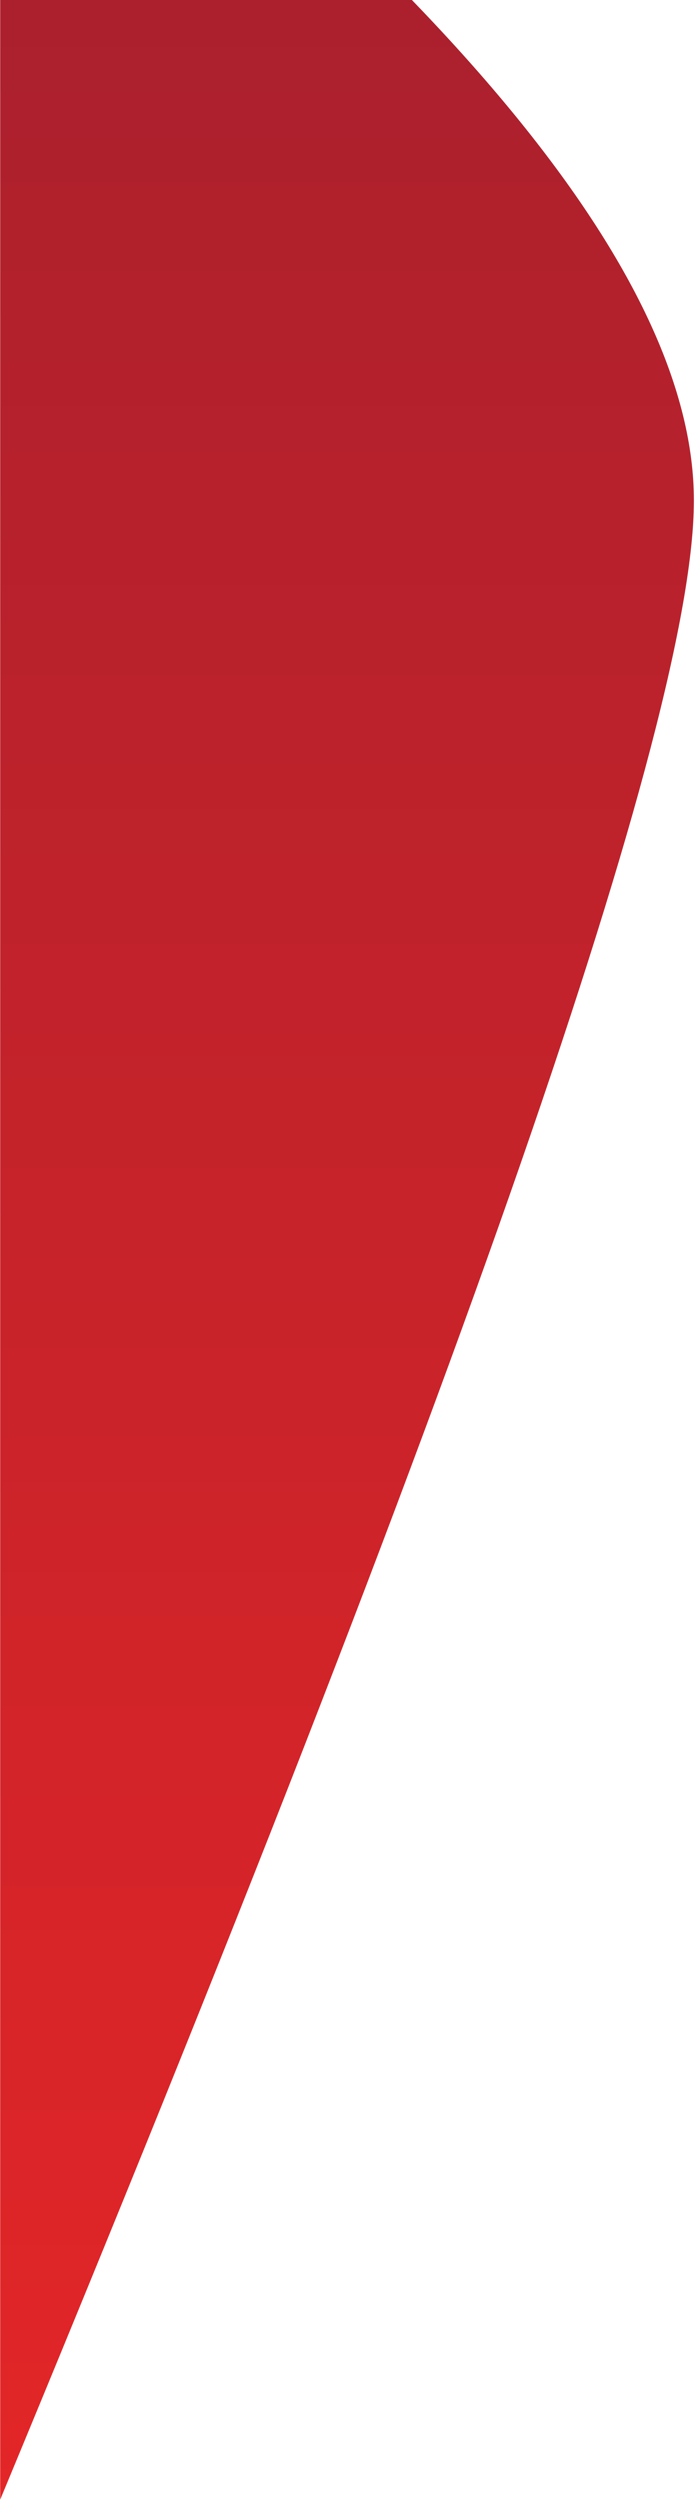 <?xml version="1.0" encoding="UTF-8"?>
<svg width="210px" height="753px" viewBox="0 0 210 753" version="1.1" xmlns="http://www.w3.org/2000/svg" xmlns:xlink="http://www.w3.org/1999/xlink">
    <title>BD4F068A-E877-4CC1-876A-5373DCEA7035</title>
    <defs>
        <linearGradient x1="0.029%" y1="50.012%" x2="100.135%" y2="50.012%" id="linearGradient-1">
            <stop stop-color="#E52627" offset="0%"></stop>
            <stop stop-color="#A11F2E" offset="100%"></stop>
        </linearGradient>
    </defs>
    <g id="desktop" stroke="none" stroke-width="1" fill="none" fill-rule="evenodd">
        <g id="home" fill="url(#linearGradient-1)">
            <g id="hero" transform="translate(0, -109)">
                <g id="ico/shape2">
                    <g transform="translate(104.562, 431.938) scale(1, -1) rotate(-90) translate(-104.562, -431.938) translate(-326.438, 327.438)">
                        <path d="M0,209 C335.684,69.667 536.381,0 602.093,0 C667.804,0 754.079,69.667 860.919,209 L0,209 Z" id="ico/shape" transform="translate(430.46, 104.5) scale(-1, -1) translate(-430.46, -104.5) "></path>
                    </g>
                </g>
            </g>
        </g>
    </g>
</svg>